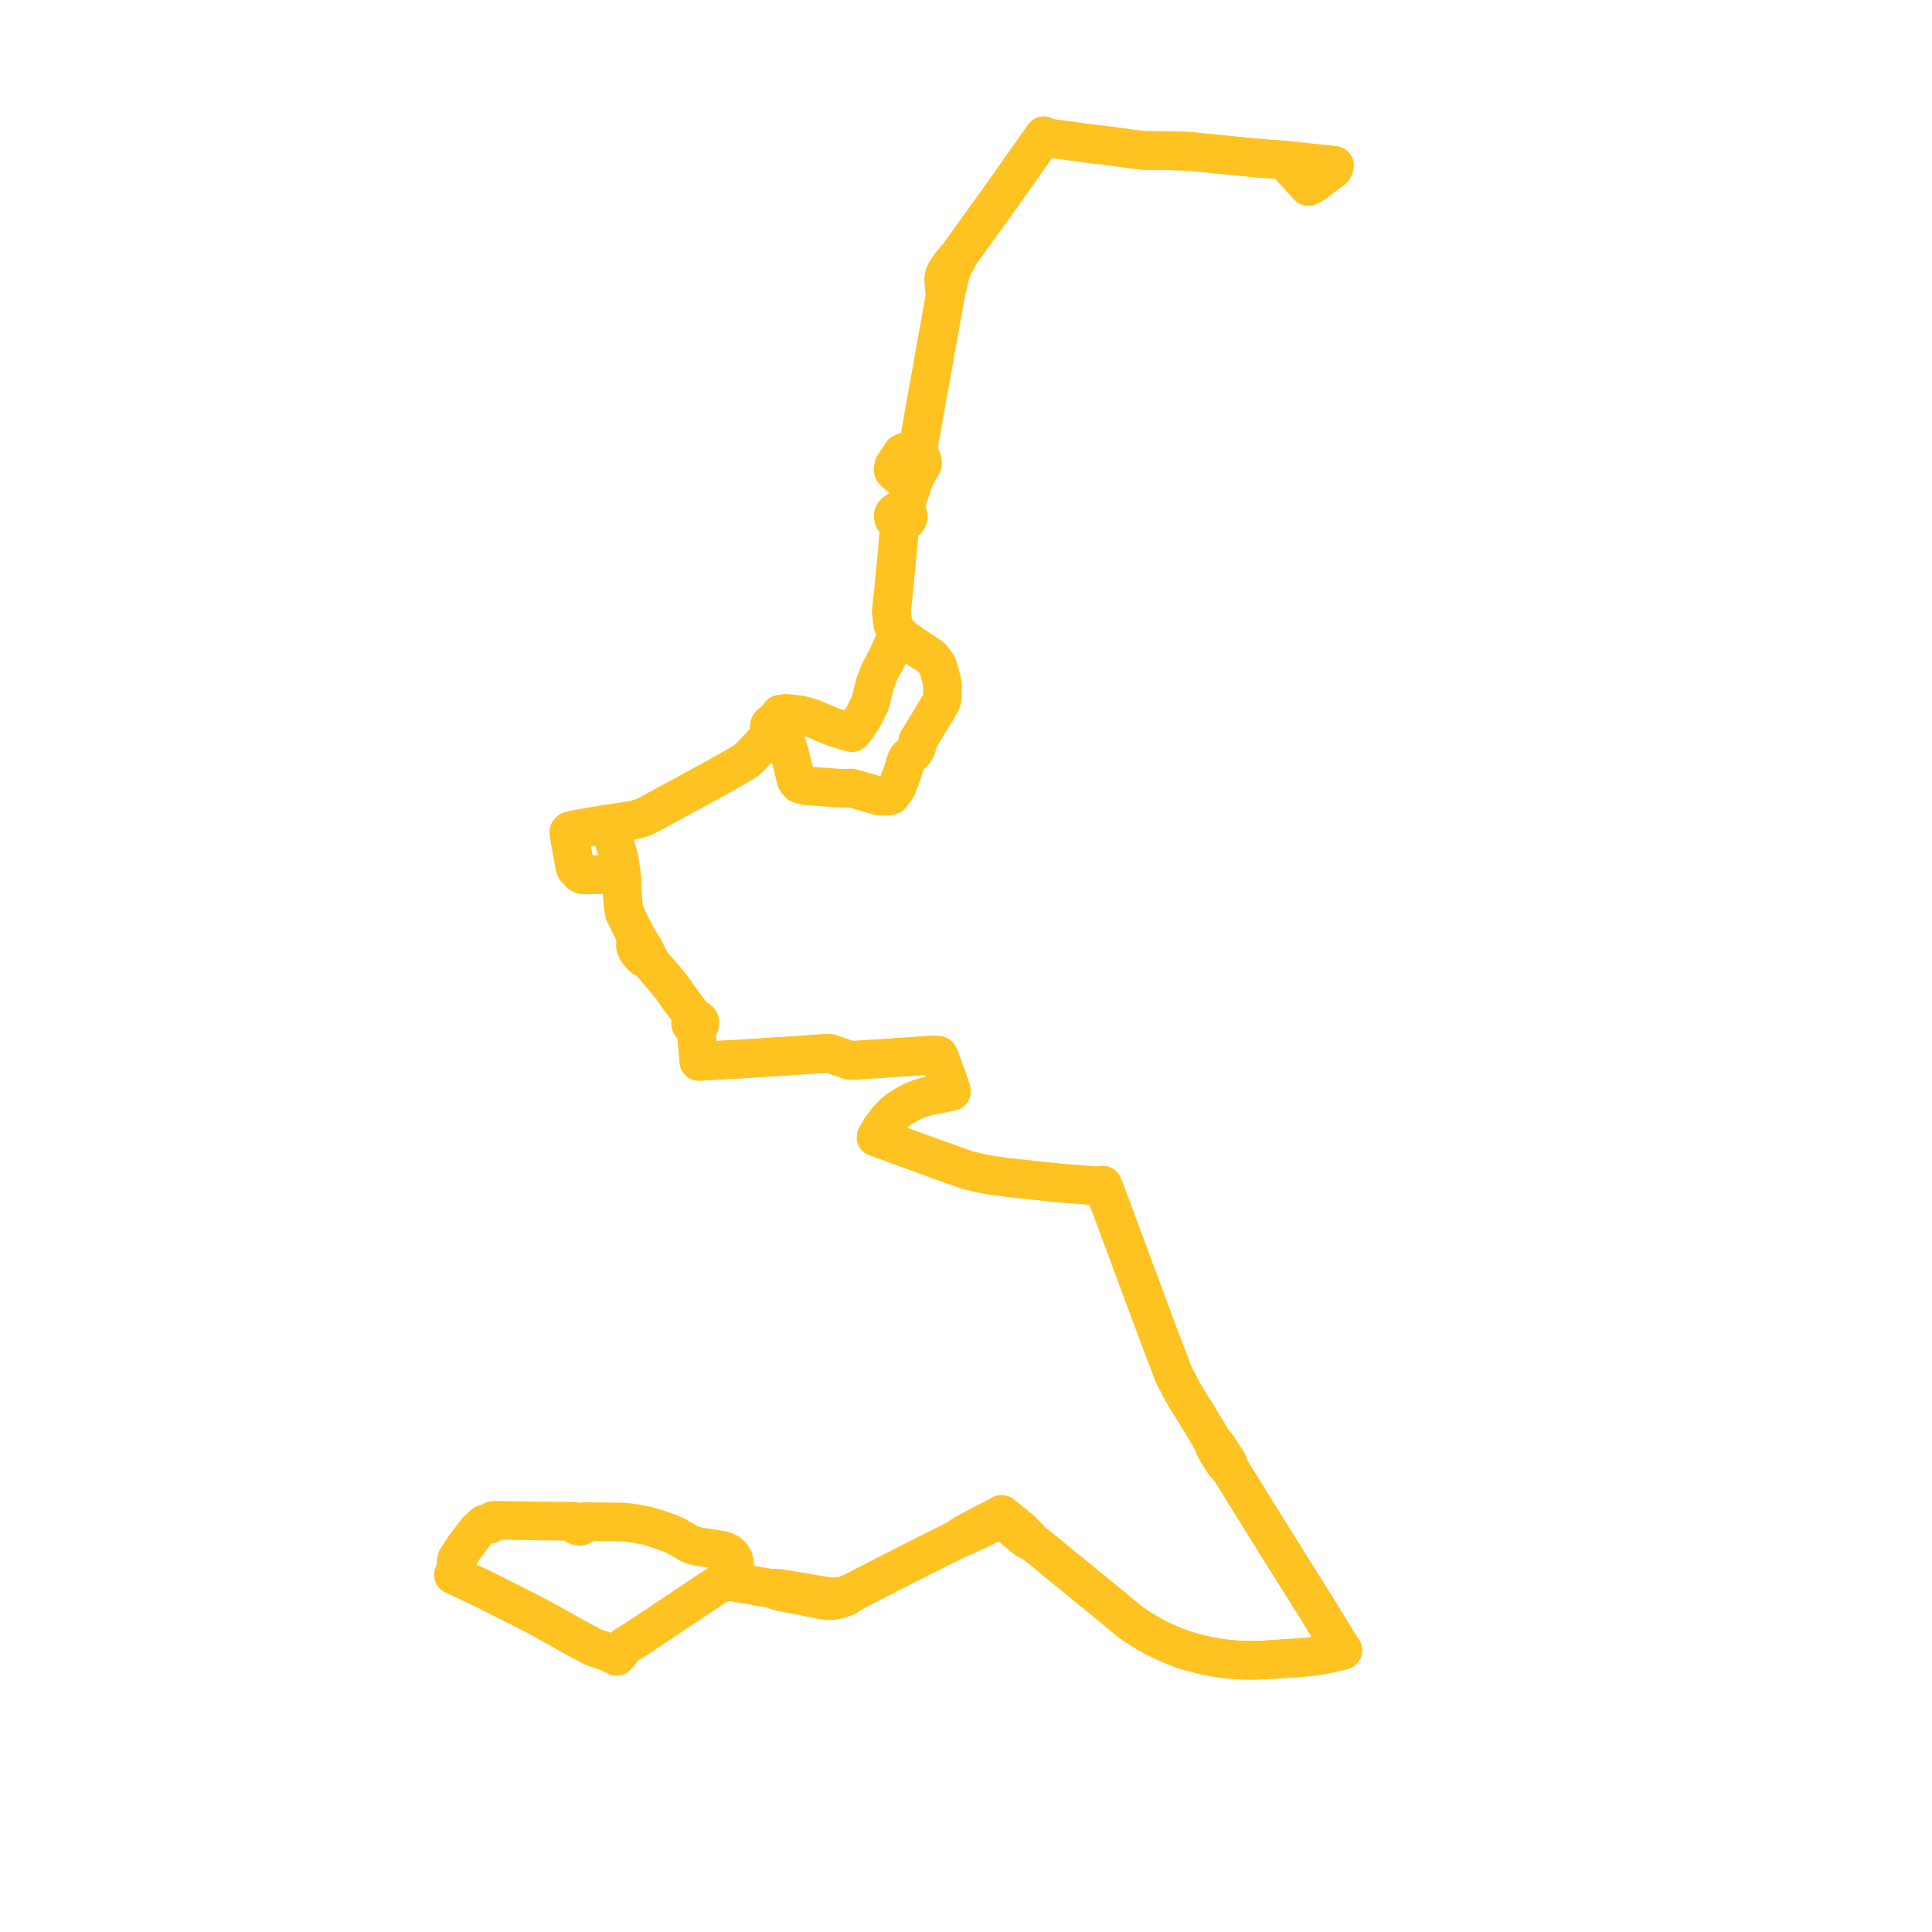     
<svg width="284.482" height="284.482" version="1.1"
     xmlns="http://www.w3.org/2000/svg">

  <title>Plan de ligne</title>
  <desc>Du 2022-01-03 au 9999-01-01</desc>

<path d='M 191.685 26.411 L 189.648 24.16 L 189.644 23.619 L 185.294 23.289 L 176.641 22.435 L 175.011 22.274 L 172.732 22.206 L 172 22.185 L 168.241 22.148 L 166.649 21.933 L 165.193 21.737 L 164.77 21.673 L 164.058 21.566 L 161.596 21.286 L 159.359 20.988 L 154.364 20.32 L 154.227 20.259 L 154.069 20.186 L 153.926 20.11 L 153.708 20 L 153.35 20.517 L 153.197 20.735 L 152.353 21.932 L 151.414 23.262 L 150.952 23.916 L 147.306 29.08 L 147.245 29.166 L 143.603 34.215 L 143.566 34.266 L 142.224 36.138 L 141.226 37.528 L 140.204 38.698 L 139.556 39.602 L 139.313 39.955 L 139.078 40.464 L 138.962 41.058 L 138.995 41.756 L 139.003 41.916 L 139.163 43.621 L 138.604 46.814 L 138.494 47.417 L 137.711 51.732 L 137.498 52.959 L 137.224 54.533 L 137.044 55.518 L 136.949 56.076 L 136.834 56.69 L 136.757 57.1 L 136.717 57.314 L 136.647 57.685 L 135.724 62.913 L 135.366 64.856 L 135.253 65.402 L 134.794 65.74 L 134.366 66.055 L 133.904 66.37 L 133.874 66.373 L 133.33 66.506 L 132.844 66.713 L 131.611 68.571 L 131.495 69.156 L 131.549 69.304 L 131.744 69.49 L 132.27 69.973 L 132.651 70.294 L 132.899 70.48 L 133.164 70.544 L 134.18 71.763 L 134.06 72.139 L 134.009 72.3 L 133.768 72.976 L 133.275 74.358 L 133.172 74.635 L 132.965 75.159 L 132.609 75.118 L 132.256 75.174 L 131.944 75.321 L 131.703 75.543 L 131.596 75.721 L 131.538 75.914 L 131.529 76.113 L 131.62 76.417 L 131.827 76.678 L 132.127 76.867 L 132.485 76.962 L 132.414 77.52 L 132.276 79.547 L 132.262 79.706 L 132.242 79.987 L 132.228 80.146 L 132.112 81.454 L 132.047 82.14 L 131.767 84.966 L 131.731 85.319 L 131.717 85.744 L 131.548 87.305 L 131.455 88.165 L 131.329 89.327 L 131.253 90.101 L 131.442 91.652 L 131.505 92.009 L 131.696 92.407 L 131.887 92.804 L 132.545 93.586 L 132.133 93.912 L 131.753 94.477 L 131.584 94.728 L 130.511 97.078 L 129.603 98.73 L 129.11 99.916 L 128.911 100.471 L 128.842 100.687 L 128.723 101.143 L 128.522 101.955 L 128.149 103.462 L 127.873 104.058 L 127.619 104.555 L 127.182 105.454 L 126.347 106.735 L 126.024 107.234 L 125.449 107.885 L 123.899 107.449 L 123.29 107.236 L 122.817 107.108 L 122.449 106.966 L 121.542 106.585 L 120.803 106.265 L 120.338 106.064 L 119.972 105.908 L 119.512 105.735 L 118.967 105.567 L 118.47 105.42 L 118.177 105.347 L 117.867 105.283 L 117.395 105.215 L 116.785 105.144 L 116.21 105.086 L 115.806 105.049 L 115.596 105.046 L 115.413 105.062 L 115.254 105.083 L 115.115 105.106 L 114.871 105.157 L 114.464 105.708 L 114.342 105.884 L 114.156 106.153 L 114.01 106.364 L 113.769 106.409 L 113.557 106.513 L 113.391 106.665 L 113.286 106.853 L 113.255 107.06 L 113.3 107.264 L 113.4 107.426 L 113.547 107.56 L 113.732 107.657 L 113.941 107.709 L 113.301 108.425 L 111.662 110.196 L 111.353 110.529 L 110.681 111.242 L 109.977 111.916 L 108.841 112.631 L 105.982 114.243 L 105.873 114.305 L 105.823 114.333 L 103.834 115.427 L 101.701 116.599 L 99.616 117.727 L 95.66 119.866 L 95.35 120.024 L 95.115 120.15 L 94.944 120.236 L 94.688 120.339 L 94.257 120.492 L 93.873 120.613 L 93.547 120.693 L 93.041 120.79 L 92.163 120.935 L 91.246 121.085 L 90.569 121.195 L 89.605 121.329 L 88.907 121.429 L 88.631 121.475 L 88.281 121.537 L 86.853 121.783 L 86.085 121.916 L 85.465 122.023 L 84.762 122.144 L 83.908 122.367 L 83.782 122.497 L 83.811 122.747 L 83.87 123.206 L 83.929 123.603 L 84.005 124.021 L 84.035 124.207 L 84.069 124.376 L 84.136 124.745 L 84.164 124.931 L 84.204 125.17 L 84.27 125.516 L 84.304 125.674 L 84.352 125.903 L 84.408 126.238 L 84.482 126.656 L 84.711 127.804 L 85.283 128.397 L 85.378 128.516 L 85.48 128.617 L 85.628 128.709 L 85.8 128.772 L 85.986 128.819 L 86.317 128.828 L 86.966 128.81 L 87.686 128.789 L 90.151 128.718 L 90.364 128.722 L 90.61 128.73 L 91.509 128.855 L 91.553 129.746 L 91.562 129.937 L 91.701 132.52 L 91.727 132.848 L 91.763 133.292 L 91.935 134.389 L 93.647 137.827 L 93.635 138.932 L 93.564 139.091 L 93.564 139.125 L 93.564 139.289 L 93.621 139.516 L 93.696 139.701 L 93.793 139.886 L 93.996 140.191 L 94.2 140.454 L 94.358 140.629 L 94.525 140.816 L 94.787 141.048 L 94.905 141.103 L 95.036 141.149 L 95.19 141.187 L 95.336 141.216 L 95.594 141.248 L 95.871 141.815 L 96.334 142.329 L 96.395 142.403 L 96.448 142.466 L 97.764 143.993 L 98.196 144.503 L 98.722 145.122 L 99.262 145.874 L 99.943 146.861 L 100.022 146.978 L 101.147 148.488 L 101.656 149.172 L 101.782 149.352 L 101.875 149.475 L 102.306 150.034 L 102.174 150.055 L 102.029 150.107 L 101.902 150.185 L 101.799 150.285 L 101.725 150.402 L 101.685 150.529 L 101.68 150.661 L 101.71 150.79 L 101.734 150.862 L 101.897 151.038 L 102.058 151.132 L 102.243 151.185 L 102.439 151.194 L 102.523 151.822 L 102.642 153.149 L 102.922 156.286 L 105.617 156.125 L 107.169 156.033 L 108.937 155.946 L 109.24 155.925 L 110.529 155.839 L 111.195 155.797 L 113.558 155.648 L 116.186 155.484 L 118.22 155.342 L 121.77 155.098 L 122.09 155.117 L 122.298 155.148 L 122.865 155.345 L 123.125 155.436 L 123.529 155.579 L 123.614 155.606 L 124.318 155.856 L 124.721 155.998 L 124.988 156.093 L 125.346 156.129 L 125.93 156.11 L 129.749 155.864 L 132.033 155.711 L 133.596 155.607 L 137.279 155.354 L 137.447 155.364 L 137.703 155.368 L 138.201 155.423 L 138.417 155.896 L 139.479 158.853 L 139.888 159.994 L 139.947 160.23 L 140.03 160.507 L 140.096 160.692 L 138.976 160.931 L 137.669 161.191 L 137.563 161.212 L 136.601 161.406 L 135.639 161.682 L 134.601 162.07 L 133.755 162.493 L 132.882 162.999 L 132.208 163.449 L 131.666 163.894 L 131.164 164.4 L 130.525 165.129 L 129.711 166.2 L 129.384 166.801 L 129.012 167.441 L 129.293 167.539 L 131.019 168.167 L 138.288 170.813 L 138.813 170.998 L 139.191 171.117 L 139.97 171.41 L 141.498 171.953 L 142.352 172.257 L 144.118 172.697 L 145.877 173.039 L 148.11 173.336 L 148.69 173.413 L 149.332 173.481 L 152.477 173.818 L 155.879 174.183 L 159.28 174.451 L 161.431 174.62 L 162.048 174.605 L 162.38 174.521 L 162.853 175.735 L 163.301 176.95 L 163.433 177.276 L 163.546 177.554 L 163.657 177.827 L 164.096 179.046 L 164.857 181.097 L 167.608 188.513 L 170.009 194.984 L 170.299 195.767 L 170.548 196.422 L 170.811 197.113 L 172.1 200.508 L 172.836 202.447 L 173.627 203.952 L 173.795 204.276 L 173.84 204.361 L 174.504 205.58 L 174.825 206.113 L 175.408 207.045 L 176.422 208.642 L 178.443 212.023 L 178.857 213.113 L 179.452 214.156 L 180.257 215.427 L 181.125 216.356 L 186.935 225.717 L 188.15 227.675 L 188.785 228.686 L 191.81 233.504 L 193.39 236.013 L 194.18 237.269 L 194.465 237.768 L 196.062 240.363 L 197.186 242.188 L 197.301 242.378 L 197.376 242.509 L 197.724 242.995 L 197.394 243.085 L 196.539 243.289 L 196.252 243.351 L 195.754 243.461 L 195.078 243.605 L 194.301 243.744 L 193.9 243.807 L 193.038 243.927 L 192.215 244.016 L 191.7 244.058 L 190.823 244.125 L 189.736 244.198 L 188.973 244.246 L 187.727 244.327 L 187.142 244.361 L 187.03 244.368 L 186.404 244.408 L 185.671 244.439 L 184.587 244.472 L 183.757 244.482 L 182.708 244.45 L 181.68 244.371 L 180.825 244.292 L 179.923 244.19 L 179.164 244.067 L 178.418 243.938 L 177.59 243.784 L 177.132 243.68 L 175.974 243.386 L 175.277 243.202 L 174.517 242.975 L 173.81 242.733 L 172.975 242.408 L 171.954 241.984 L 171.093 241.592 L 170.013 241.05 L 169.216 240.605 L 168.213 240.003 L 167.419 239.498 L 166.537 238.911 L 165.823 238.325 L 163.341 236.275 L 162.287 235.411 L 158.248 232.107 L 158.045 231.94 L 156.384 230.592 L 155.069 229.504 L 154.305 228.877 L 153.214 227.99 L 152.72 227.603 L 152.202 227.216 L 151.405 226.387 L 150.547 225.504 L 150.091 225.085 L 149.203 224.356 L 148.661 223.91 L 148.471 223.738 L 147.883 223.294 L 147.48 222.985 L 146.981 223.297 L 146.12 223.702 L 144.163 224.727 L 143.418 225.117 L 142.164 225.783 L 140.369 226.929 L 136.44 228.897 L 133.796 230.228 L 132.443 230.913 L 131.252 231.524 L 129.479 232.435 L 129.03 232.666 L 126.759 233.832 L 126.264 234.086 L 125.79 234.33 L 125.076 234.641 L 124.645 234.807 L 124.155 234.96 L 123.608 235.073 L 123.014 235.129 L 122.533 235.125 L 122.114 235.094 L 121.671 235.037 L 120.01 234.767 L 119.678 234.716 L 119.08 234.605 L 118.617 234.518 L 118.521 234.503 L 117.545 234.347 L 117.382 234.322 L 116.468 234.168 L 115.262 233.963 L 114.309 233.842 L 113.573 233.869 L 112.552 233.735 L 108.186 232.98 L 107.835 232.937 L 107.533 232.939 L 107.199 232.956 L 106.841 233.004 L 106.48 233.087 L 106.175 233.179 L 105.801 233.325 L 105.504 233.473 L 103.716 234.647 L 98.066 238.419 L 93.412 241.525 L 92.157 242.268 L 91.386 243.176 L 91.29 243.301 L 90.808 243.896 L 90.064 243.533 L 89.839 243.428 L 89.475 243.258 L 88.857 243.041 L 87.408 242.568 L 86.002 241.812 L 84.523 241.017 L 81.65 239.402 L 79.296 238.1 L 78.948 237.915 L 78.274 237.558 L 75.479 236.152 L 72.205 234.506 L 71.768 234.291 L 71.392 234.1 L 71.244 234.025 L 70.824 233.822 L 69.969 233.409 L 69.052 232.966 L 67.711 232.332 L 66.758 231.894 L 67.085 230.982 L 67.208 229.675 L 67.559 229.119' fill='transparent' stroke='#fec321' stroke-linecap='round' stroke-linejoin='round' stroke-width='5.69'/><path d='M 67.56 229.118 L 68.301 227.946 L 69.657 226.132 L 70.016 225.683 L 70.263 225.374 L 71.321 224.402 L 71.723 224.511 L 72.137 224.442 L 72.457 224.211 L 72.599 223.88 L 74.066 223.873 L 74.551 223.881 L 79.554 223.964 L 81.522 223.985 L 83.501 223.994 L 84.315 224.004 L 84.486 224.004 L 84.511 224.226 L 84.62 224.429 L 84.802 224.592 L 85.037 224.697 L 85.3 224.733 L 85.551 224.699 L 85.777 224.603 L 85.956 224.454 L 86.072 224.265 L 86.112 224.056 L 86.299 224.054 L 86.669 224.057 L 87.662 224.071 L 88.092 224.071 L 90.523 224.1 L 91.543 224.112 L 92.702 224.214 L 93.75 224.368 L 95.142 224.632 L 96.922 225.153 L 98.066 225.565 L 98.598 225.742 L 99.555 226.169 L 100.116 226.488 L 100.792 226.888 L 101.346 227.227 L 101.923 227.477 L 102.489 227.647 L 103.211 227.782 L 106.169 228.247 L 106.768 228.409 L 107.254 228.661 L 107.569 228.914 L 107.79 229.189 L 108.006 229.566 L 108.126 229.962 L 108.151 230.304 L 107.961 231.647 L 107.873 232.318 L 107.843 232.478 L 107.839 232.707 L 107.835 232.937 L 108.186 232.98 L 109.834 233.265 L 112.552 233.735 L 113.573 233.869 L 114.52 234.277 L 115.233 234.449 L 116.742 234.729 L 117.26 234.824 L 117.388 234.849 L 118.368 235.052 L 118.478 235.073 L 119.553 235.29 L 120.714 235.522 L 121.313 235.613 L 121.809 235.668 L 122.181 235.682 L 122.713 235.646 L 123.118 235.578 L 123.6 235.458 L 124.042 235.326 L 124.474 235.161 L 125.128 234.781 L 125.79 234.33 L 126.264 234.086 L 126.759 233.832 L 129.03 232.666 L 129.479 232.435 L 130.38 231.972 L 132.443 230.913 L 133.796 230.228 L 136.44 228.897 L 139.113 227.558 L 140.369 226.929 L 142.473 226.006 L 144.302 225.167 L 146.139 224.247 L 146.404 224.124 L 147.379 223.62 L 148.026 224.11 L 148.789 224.746 L 149.688 225.495 L 150.068 225.804 L 151.102 226.631 L 152.202 227.216 L 152.72 227.603 L 153.214 227.99 L 154.305 228.877 L 155.069 229.504 L 156.384 230.592 L 158.045 231.94 L 158.248 232.107 L 162.287 235.411 L 163.341 236.275 L 163.843 236.689 L 165.823 238.325 L 166.537 238.911 L 167.419 239.498 L 168.213 240.003 L 169.216 240.605 L 170.013 241.05 L 171.093 241.592 L 171.954 241.984 L 172.975 242.408 L 173.81 242.733 L 174.517 242.975 L 175.277 243.202 L 175.974 243.386 L 177.132 243.68 L 177.59 243.784 L 178.418 243.938 L 179.164 244.067 L 179.923 244.19 L 180.825 244.292 L 181.68 244.371 L 182.708 244.45 L 183.757 244.482 L 184.587 244.472 L 185.671 244.439 L 186.404 244.408 L 187.03 244.368 L 187.142 244.361 L 187.727 244.327 L 188.973 244.246 L 189.736 244.198 L 190.823 244.125 L 191.7 244.058 L 192.215 244.016 L 193.038 243.927 L 193.9 243.807 L 194.301 243.744 L 195.078 243.605 L 195.754 243.461 L 196.252 243.351 L 196.539 243.289 L 197.394 243.085 L 197.724 242.995 L 197.376 242.509 L 197.301 242.378 L 197.186 242.188 L 194.465 237.768 L 194.18 237.269 L 193.833 236.718 L 193.39 236.013 L 191.81 233.504 L 188.785 228.686 L 188.15 227.675 L 181.125 216.356 L 180.763 215.339 L 180.269 214.572 L 179.961 214.092 L 179.277 213.037 L 179.213 212.958 L 178.443 212.023 L 176.422 208.642 L 175.408 207.045 L 174.825 206.113 L 174.504 205.58 L 173.84 204.361 L 173.795 204.276 L 173.627 203.952 L 173.4 203.52 L 172.836 202.447 L 170.811 197.113 L 170.548 196.422 L 170.299 195.767 L 170.009 194.984 L 167.752 188.9 L 164.096 179.046 L 163.657 177.827 L 163.546 177.554 L 163.301 176.95 L 162.853 175.735 L 162.38 174.521 L 162.048 174.605 L 161.431 174.62 L 155.879 174.183 L 149.332 173.481 L 148.69 173.413 L 148.11 173.336 L 145.877 173.039 L 144.118 172.697 L 142.352 172.257 L 139.97 171.41 L 139.191 171.117 L 138.813 170.998 L 138.288 170.813 L 137.497 170.525 L 129.293 167.539 L 129.012 167.441 L 129.384 166.801 L 129.711 166.2 L 130.525 165.129 L 131.164 164.4 L 131.666 163.894 L 132.208 163.449 L 132.882 162.999 L 133.755 162.493 L 134.601 162.07 L 135.639 161.682 L 136.601 161.406 L 137.563 161.212 L 137.669 161.191 L 138.976 160.931 L 140.096 160.692 L 140.03 160.507 L 139.947 160.23 L 139.888 159.994 L 138.649 156.544 L 138.417 155.896 L 138.201 155.423 L 137.703 155.368 L 137.447 155.364 L 137.279 155.354 L 133.596 155.607 L 129.749 155.864 L 125.93 156.11 L 125.346 156.129 L 124.988 156.093 L 124.721 155.998 L 124.318 155.856 L 123.614 155.606 L 123.529 155.579 L 123.125 155.436 L 122.865 155.345 L 122.298 155.148 L 122.09 155.117 L 121.77 155.098 L 120.021 155.218 L 118.22 155.342 L 116.186 155.484 L 113.558 155.648 L 111.195 155.797 L 110.529 155.839 L 109.24 155.925 L 108.937 155.946 L 107.169 156.033 L 102.922 156.286 L 102.523 151.822 L 102.439 151.194 L 102.635 151.155 L 102.81 151.072 L 102.869 151.018 L 103 150.874 L 103.05 150.77 L 103.074 150.574 L 102.997 150.322 L 102.949 150.278 L 102.855 150.187 L 102.741 150.115 L 102.612 150.064 L 102.473 150.035 L 102.306 150.034 L 101.875 149.475 L 101.782 149.352 L 101.656 149.172 L 100.022 146.978 L 99.943 146.861 L 99.262 145.874 L 98.722 145.122 L 97.764 143.993 L 96.448 142.466 L 96.395 142.403 L 96.334 142.329 L 95.871 141.815 L 95.594 141.248 L 95.236 140.514 L 94.949 139.926 L 94.898 139.821 L 93.647 137.827 L 91.935 134.389 L 91.763 133.292 L 91.701 132.52 L 91.625 131.119 L 91.562 129.937 L 91.553 129.746 L 91.509 128.855 L 91.404 128.057 L 91.386 127.925 L 91.366 127.767 L 91.27 127.098 L 91.22 126.745 L 91.086 126.135 L 90.712 124.853 L 90.365 123.714 L 89.949 122.352 L 89.605 121.329 L 88.907 121.429 L 88.631 121.475 L 88.281 121.537 L 86.853 121.783 L 86.085 121.916 L 85.465 122.023 L 84.762 122.144 L 83.908 122.367 L 83.782 122.497 L 83.811 122.747 L 83.87 123.206 L 83.929 123.603 L 84.005 124.021 L 84.035 124.207 L 84.069 124.376 L 84.136 124.745 L 84.164 124.931 L 84.204 125.17 L 84.27 125.516 L 84.304 125.674 L 84.352 125.903 L 84.408 126.238 L 84.482 126.656 L 84.711 127.804 L 85.283 128.397 L 85.378 128.516 L 85.48 128.617 L 85.628 128.709 L 85.8 128.772 L 85.986 128.819 L 86.317 128.828 L 86.966 128.81 L 90.151 128.718 L 90.364 128.722 L 90.61 128.73 L 91.509 128.855 L 91.404 128.057 L 91.386 127.925 L 91.366 127.767 L 91.27 127.098 L 91.22 126.745 L 91.086 126.135 L 90.712 124.853 L 89.949 122.352 L 89.605 121.329 L 90.569 121.195 L 91.647 121.019 L 92.163 120.935 L 93.041 120.79 L 93.547 120.693 L 93.873 120.613 L 94.257 120.492 L 94.688 120.339 L 94.944 120.236 L 95.115 120.15 L 95.35 120.024 L 95.66 119.866 L 99.616 117.727 L 101.701 116.599 L 105.823 114.333 L 105.873 114.305 L 105.982 114.243 L 108.841 112.631 L 109.977 111.916 L 110.681 111.242 L 111.353 110.529 L 113.301 108.425 L 113.941 107.709 L 114.157 107.714 L 114.366 107.67 L 114.555 107.582 L 115 108.162 L 115.59 108.891 L 115.979 110.039 L 116.212 110.729 L 116.296 111.068 L 116.601 112.292 L 116.651 112.494 L 117.121 114.385 L 117.175 114.632 L 117.243 114.875 L 117.403 115.092 L 117.658 115.395 L 117.983 115.51 L 118.655 115.699 L 120.449 115.825 L 121.804 115.92 L 122.514 115.977 L 123.162 116.036 L 124.445 116.077 L 125.365 116.037 L 126.157 116.248 L 128.008 116.79 L 129.567 117.247 L 130.348 117.217 L 130.518 117.219 L 130.631 117.218 L 130.754 117.21 L 130.895 117.191 L 131.04 117.154 L 131.203 117.099 L 131.962 116.079 L 132.128 115.801 L 132.275 115.39 L 132.6 114.494 L 132.835 113.868 L 132.853 113.807 L 133.099 113.052 L 133.323 112.294 L 133.423 111.975 L 133.485 111.842 L 133.554 111.713 L 133.691 111.528 L 134.439 110.844 L 134.593 110.669 L 134.764 110.414 L 134.922 110.125 L 134.989 109.969 L 135.009 109.897 L 135.074 109.654 L 135.103 109.447 L 135.127 109.307 L 135.141 109.07 L 135.383 108.708 L 136.066 107.567 L 136.941 106.132 L 138.012 104.335 L 138.65 103.242 L 138.718 102.9 L 138.782 101.858 L 138.766 101.384 L 138.741 100.611 L 138.498 99.594 L 138.114 98.202 L 137.94 97.882 L 137.623 97.376 L 137.317 96.967 L 136.893 96.608 L 136.231 96.17 L 134.662 95.132 L 134.139 94.763 L 133.05 93.992 L 132.545 93.586 L 131.887 92.804 L 131.696 92.407 L 131.505 92.009 L 131.442 91.652 L 131.253 90.101 L 131.329 89.327 L 131.455 88.165 L 131.516 87.604 L 131.717 85.744 L 131.731 85.319 L 131.767 84.966 L 132.047 82.14 L 132.112 81.454 L 132.242 79.987 L 132.262 79.706 L 132.276 79.547 L 132.414 77.52 L 132.485 76.962 L 132.854 76.952 L 133.2 76.843 L 133.483 76.645 L 133.673 76.381 L 133.748 76.08 L 133.7 75.773 L 133.541 75.505 L 133.287 75.293 L 132.965 75.159 L 133.172 74.635 L 133.275 74.358 L 133.768 72.976 L 134.009 72.3 L 134.06 72.139 L 134.18 71.763 L 134.802 70.105 L 135.197 69.427 L 135.854 68.299 L 135.782 67.822 L 135.553 67.291 L 135.386 66.951 L 135.295 66.869 L 135.334 66.394 L 135.253 65.402 L 135.366 64.856 L 135.498 64.139 L 135.724 62.913 L 136.647 57.685 L 136.717 57.314 L 136.834 56.69 L 136.949 56.076 L 137.044 55.518 L 137.224 54.533 L 137.498 52.959 L 137.711 51.732 L 137.981 50.241 L 138.494 47.417 L 138.604 46.814 L 139.163 43.621 L 139.577 41.961 L 139.612 41.8 L 139.999 40.047 L 140.233 39.459 L 140.542 38.876 L 140.883 38.336 L 141.226 37.528 L 142.401 35.891 L 143.566 34.266 L 143.603 34.215 L 147.245 29.166 L 147.306 29.08 L 150.207 24.971 L 151.414 23.262 L 152.353 21.932 L 153.197 20.735 L 153.35 20.517 L 153.708 20 L 153.926 20.11 L 154.069 20.186 L 154.227 20.259 L 154.364 20.32 L 159.359 20.988 L 160.67 21.163 L 161.596 21.286 L 164.058 21.566 L 164.77 21.673 L 165.193 21.737 L 168.241 22.148 L 172 22.185 L 172.732 22.206 L 175.011 22.274 L 176.641 22.435 L 185.294 23.289 L 185.776 23.326 L 189.644 23.619 L 196.012 24.292 L 196.508 24.344 L 196.357 24.85 L 195.935 25.185 L 195.204 25.725 L 193.287 27.145 L 192.644 27.47 L 191.898 26.645 L 191.685 26.411' fill='transparent' stroke='#fec321' stroke-linecap='round' stroke-linejoin='round' stroke-width='5.69'/>
</svg>
